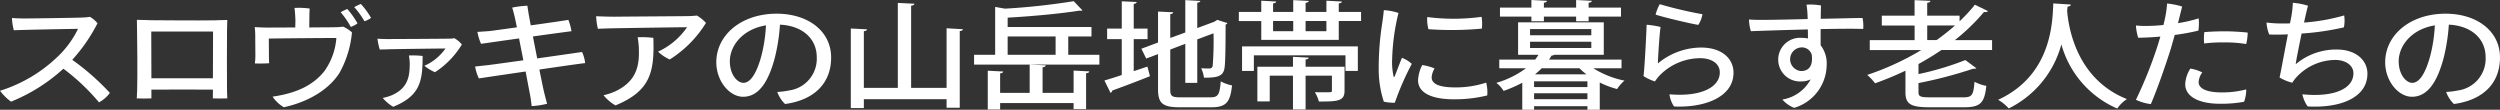 <svg xmlns="http://www.w3.org/2000/svg" width="428" height="18.784" viewBox="0 0 428 18.784">
  <rect x="0" y="0" width="428" height="18.784" fill="#333333" stroke="none"/>
  <g id="top_copy2_1" transform="translate(-466.733 -562.874)">
    <path id="パス_6983" data-name="パス 6983" d="M561.543,633.777a5.662,5.662,0,0,1-1.862,1.62,35.9,35.9,0,0,0-6.094-5.76,29.806,29.806,0,0,1-8.968,5.64,9.219,9.219,0,0,1-1.886-1.86,24.929,24.929,0,0,0,9.658-5.641,16.482,16.482,0,0,0,3.7-4.962c-2,.021-9.313.161-10.991.241a9.947,9.947,0,0,1-.323-2.1c.691.061,1.495.08,2.231.08.966,0,8.6-.1,9.865-.16a10.363,10.363,0,0,0,1.265-.119,4.918,4.918,0,0,1,1.288,1.1,28.8,28.8,0,0,1-4.324,6.262A41.415,41.415,0,0,1,561.543,633.777Z" transform="translate(-76 -55)" fill="#fff"/>
    <path id="パス_6984" data-name="パス 6984" d="M579.806,621.335s.483-.021,1.84-.04c-.024,1.3-.046,1.78-.046,1.78-.024,2.721-.024,8.081,0,10.382.022.4.046,1.021.046,1.261-.667.019-1.679.04-2.484,0,0,0,.023-.261.023-1.261v-.24c-2.369-.02-7.887-.02-10.532,0v1.5c-.713.04-1.816.04-2.507,0,.024-.321.046-.941.07-1.441.069-2.781.023-8.1-.024-10.522,0,0,0-.5-.022-1.481,1.426.04,1.977.04,1.977.04v.021c1.058,0,8.462.079,11.659.019Zm-.621,9.941.023-8c-1.242,0-8.416-.02-10.578,0l.023,8Z" transform="translate(-76 -55)" fill="#fff"/>
    <path id="パス_6985" data-name="パス 6985" d="M593.286,622.575c.023-.98.023-1.261.023-1.261-.023-.54-.07-1.54-.162-2.08a13.968,13.968,0,0,1,2.6.1c-.046.58-.046,1.6-.069,3.241,2.07-.02,3.909-.02,4.461-.04a10.89,10.89,0,0,0,1.334-.1,5.922,5.922,0,0,1,1.517.98,17.464,17.464,0,0,1-2.161,6.981c-2.047,3.141-5.771,5.022-9.5,5.841a6.018,6.018,0,0,1-1.932-1.82c3.979-.56,6.9-1.9,8.854-4.341a11.194,11.194,0,0,0,2.069-5.7c-1.678,0-9.451.061-11.566.1.022,2.62.022,3.04.022,3.04,0,.3,0,.66.046,1.18-.643.06-1.747.06-2.46.04a10.09,10.09,0,0,0,.092-1.2c0-.58-.022-2.821-.022-3.461a11.837,11.837,0,0,0-.093-1.56c.713.04,1.449.08,2.391.08Zm8.9-3.161a13.836,13.836,0,0,1,1.748,2.461,3.791,3.791,0,0,1-1.151.6,14.189,14.189,0,0,0-1.724-2.5A7.508,7.508,0,0,1,602.185,619.414Zm4.07,1.521a3.908,3.908,0,0,1-1.127.58,13.984,13.984,0,0,0-1.747-2.421,8.3,8.3,0,0,1,1.126-.54A12.83,12.83,0,0,1,606.255,620.935Z" transform="translate(-76 -55)" fill="#fff"/>
    <path id="パス_6986" data-name="パス 6986" d="M617.2,630.236a7.676,7.676,0,0,1-1.816-1.1,8.545,8.545,0,0,0,3.61-2.96c-.942,0-8.784.1-9.842.139-.506.021-.92.021-1.4.04a9.633,9.633,0,0,1-.392-1.86c.713.061,1.817.08,2.438.061.943,0,8.6-.04,9.635-.061a5.78,5.78,0,0,0,1.081-.08,4.229,4.229,0,0,1,1.288,1.08A14.743,14.743,0,0,1,617.2,630.236Zm-2.115-2.78c0,4.261-.368,6.8-5.036,8.7a6.813,6.813,0,0,1-1.793-1.519,7.735,7.735,0,0,0,1.609-.481c2.667-1.2,3.013-3.14,3.013-5.341a8.5,8.5,0,0,0-.139-1.44A15.116,15.116,0,0,1,615.089,627.456Z" transform="translate(-76 -55)" fill="#fff"/>
    <path id="パス_6987" data-name="パス 6987" d="M634.754,627.876c3.495-.5,6.876-.98,7.681-1.1a6.4,6.4,0,0,1,.528,1.9c-.942.1-4.254.58-7.841,1.1.368,1.8.667,3.3.8,3.841s.344,1.361.529,2.021a14.453,14.453,0,0,1-2.644.4c-.092-.721-.162-1.4-.3-2.041-.092-.519-.392-2.04-.737-3.881-3.587.521-6.966,1.021-8,1.181a7.253,7.253,0,0,1-.643-2.041c.528-.04,1.265-.14,2.092-.22.713-.08,3.265-.44,6.163-.84l-.737-3.741c-2.92.4-5.633.8-6.506.92a8.872,8.872,0,0,1-.622-2.04c.69-.04,1.242-.08,2.024-.14.436-.04,2.392-.32,4.737-.64-.184-.9-.322-1.561-.391-1.84-.138-.6-.3-1.161-.413-1.541a16.449,16.449,0,0,1,2.6-.32c.046.38.139.92.231,1.5.046.241.161.92.344,1.861,2.92-.4,5.772-.82,6.439-.941a9.2,9.2,0,0,1,.529,1.941c-.621.08-3.472.46-6.6.9Z" transform="translate(-76.051 -55)" fill="#fff"/>
    <path id="パス_6988" data-name="パス 6988" d="M645.152,622.795a12.684,12.684,0,0,1-.3-2.141c.942.04,2.276.08,3.126.08,1.243-.019,11.246-.08,12.648-.1.6-.021.966-.04,1.472-.1a6.537,6.537,0,0,1,1.563,1.261,19.434,19.434,0,0,1-6.208,6.261,7.3,7.3,0,0,1-2-1.34,12.156,12.156,0,0,0,4.967-4.181c-1.241,0-11.981.16-13.429.2Zm9.5,1.56c.184,5.761-.414,9.062-6.484,11.563a7.314,7.314,0,0,1-2.047-1.74,10.417,10.417,0,0,0,2.047-.681c3.587-1.721,4.116-4.321,4-7.3a12.5,12.5,0,0,0-.207-1.94A15.3,15.3,0,0,1,654.649,624.355Z" transform="translate(-76.064 -55)" fill="#fff"/>
    <path id="パス_6989" data-name="パス 6989" d="M685.1,627.716c0,4.381-2.852,7.281-7.888,7.962a5.476,5.476,0,0,1-1.333-2.061,13.669,13.669,0,0,0,2.046-.26,5.483,5.483,0,0,0,4.715-5.661c0-3.241-2.485-5.422-6.3-5.6a31.46,31.46,0,0,1-.92,5.821c-1.035,3.8-2.622,6.522-5.4,6.522-2.3,0-4.577-2.662-4.577-5.9,0-4.721,4.347-8.322,10.326-8.322C681.145,620.214,685.1,623.2,685.1,627.716Zm-11.957-.22a25.583,25.583,0,0,0,.8-5.281c-4.116.68-6.185,3.6-6.185,6.141,0,2.34,1.31,3.7,2.322,3.7C671.3,632.057,672.338,630.416,673.143,627.5Z" transform="translate(-76.077 -55)" fill="#fff"/>
    <path id="パス_6990" data-name="パス 6990" d="M704.88,622.715l2.806.16c-.023.16-.162.28-.552.32v13.122H704.88v-1.46H690.716v1.521h-2.231V622.755l2.783.14c-.024.18-.185.28-.552.32v9.7h5.817V618.374l2.852.14c-.024.18-.185.28-.575.34v14.063h6.07Z" transform="translate(-76.092 -55)" fill="#fff"/>
    <path id="パス_6991" data-name="パス 6991" d="M731.054,627.256v1.681H709.6v-1.681h3.609v-8.2l1.679.3a115.384,115.384,0,0,0,11.773-1.28l1.495,1.58a.683.683,0,0,1-.322.06.73.73,0,0,1-.207-.02c-3.15.5-7.956.96-12.279,1.2v1.6H729.7v1.62h-3.978v3.141Zm-16.993,6.521h5.058v-4.84l2.76.12c-.024.179-.185.3-.552.339v4.381h5.312v-3.821l2.69.141c-.023.179-.184.28-.552.319v6.142h-2.138v-1.04H714.061v1.1h-2.117v-6.641l2.645.139c-.023.16-.161.28-.528.321Zm1.287-6.521h8.21v-3.141h-8.21Z" transform="translate(-76.105 -55)" fill="#fff"/>
    <path id="パス_6992" data-name="パス 6992" d="M736.945,630.057l2.346-.781.437,1.641c-2.346.939-4.852,1.88-6.462,2.46a.406.406,0,0,1-.3.38l-1.034-2.1c.8-.239,1.838-.559,2.965-.939v-6.142h-2.505v-1.8H734.9v-4.68l2.553.12c-.023.18-.161.28-.506.32v4.24h2.368v1.8h-2.368Zm6.255,3.1c0,1.16.253,1.38,1.747,1.38H750.1c1.333,0,1.563-.519,1.747-2.74a6.489,6.489,0,0,0,1.931.7c-.3,2.82-.965,3.74-3.517,3.74h-5.428c-2.9,0-3.725-.639-3.725-3.08v-6.021l-2.023.76-.828-1.68,2.851-1.061v-5.3l2.6.121c-.023.179-.161.279-.506.319v4.081l2.575-.94v-5.541l2.576.14c-.023.16-.162.26-.529.3v4.341l2.92-1.08.506-.321,1.748.561a.982.982,0,0,1-.322.26c0,3.82-.046,6.6-.184,7.4-.207,1.5-1.334,1.681-3.518,1.681a5.393,5.393,0,0,0-.484-1.62c.484.04,1.127.04,1.358.04a.536.536,0,0,0,.62-.5,53.71,53.71,0,0,0,.138-5.521l-2.782,1.04v7.442h-2.047v-6.682l-2.575.98Z" transform="translate(-76.12 -55)" fill="#fff"/>
    <path id="パス_6993" data-name="パス 6993" d="M772.063,619.914h3.818v1.561h-3.818v3.22H758.795v-3.22h-3.84v-1.561h3.84v-1.92l2.553.14c-.023.179-.161.28-.529.32v1.46h3.45v-2.02l2.667.14c-.023.16-.184.279-.552.32v1.56h3.564v-1.92l2.645.14c-.024.179-.161.28-.53.32Zm-16.556,10.1v-4.2h19.822v4.2h-2.116v-2.662H757.53v2.662Zm17.546-.721v4.1c0,1.781-1.081,1.861-4.393,1.861a5.98,5.98,0,0,0-.689-1.6c.574.02,1.126.02,1.563.02,1.357,0,1.357,0,1.357-.3v-2.54h-4.507v5.781h-2.161v-5.781h-3.979v4.4h-2.115V629.3h6.094v-1.7l2.69.14c-.023.16-.161.28-.529.32v1.24Zm-12.234-7.821v1.74h3.45v-1.74Zm9.129,1.74v-1.74h-3.564v1.74Z" transform="translate(-76.134 -55)" fill="#fff"/>
    <path id="パス_6994" data-name="パス 6994" d="M782.3,620.095a36.683,36.683,0,0,0-1.08,7.821,11.2,11.2,0,0,0,.229,2.98c.024.18.115.241.207.041.277-.68.782-2.081,1.242-3.161a5.007,5.007,0,0,1,1.679,1.04,47.05,47.05,0,0,0-2.9,6.642,7.6,7.6,0,0,1-1.886-.181,17.859,17.859,0,0,1-.874-5.741,48.7,48.7,0,0,1,.6-7.682c.091-.66.23-1.62.276-2.24A9.562,9.562,0,0,1,782.3,620.095Zm6.186,9.5a3.271,3.271,0,0,0-.506,1.519c0,.9.851,1.721,3.932,1.721a16.472,16.472,0,0,0,5.4-.82,6.366,6.366,0,0,1,.184,2.2,23.5,23.5,0,0,1-5.657.66c-4.093,0-6.186-1.22-6.186-3.26a6.23,6.23,0,0,1,.713-2.6A8.121,8.121,0,0,1,788.487,629.6Zm8.048-8.842a8.447,8.447,0,0,1,.046,2.019,55.829,55.829,0,0,1-9.152.1,6.624,6.624,0,0,1-.207-2.081A35.171,35.171,0,0,0,796.535,620.755Z" transform="translate(-76.148 -55)" fill="#fff"/>
    <path id="パス_6995" data-name="パス 6995" d="M820.5,629.557h-4.829a15.908,15.908,0,0,0,5.335,2.12,6.585,6.585,0,0,0-1.265,1.44,14.63,14.63,0,0,1-2.967-1.12v4.661H814.66v-.6h-9.129v.6h-2.023v-4.621a22.189,22.189,0,0,1-3.2,1.4,5.025,5.025,0,0,0-1.243-1.381,15.849,15.849,0,0,0,5.082-2.5h-4.576v-1.481h6.14a8.868,8.868,0,0,0,.575-.82h-3.495v-5.562h14.671v5.562H808.98a.841.841,0,0,1-.459.14c-.138.22-.277.459-.438.68H820.5Zm-15.43-8.042v-.8H799.69v-1.541h5.381v-1.3l2.667.14c-.022.18-.183.28-.528.32v.84h5.519v-1.3l2.69.14c-.023.18-.184.28-.552.34v.82h5.542v1.541h-5.542v.8h-2.138v-.8H807.21v.8Zm-.23,1.339v1.061h10.486v-1.061Zm0,2.162v1.08h10.486v-1.08Zm9.819,7.761v-.98h-9.129v.98Zm-9.129,2.08h9.129v-1.02h-9.129Zm1.311-5.3a13.422,13.422,0,0,1-1.15,1.04H814.5a9.333,9.333,0,0,1-1.2-1.04Z" transform="translate(-76.162 -55)" fill="#fff"/>
    <path id="パス_6996" data-name="パス 6996" d="M826.737,628.736a11.656,11.656,0,0,1,7.405-2.72c3.518,0,5.542,1.86,5.542,4.3,0,4.421-5.451,6.041-10.187,5.782a4.958,4.958,0,0,1-.782-2.08c5.243.46,8.623-1.121,8.623-3.761,0-1.4-1.265-2.421-3.38-2.421a9.784,9.784,0,0,0-6.968,3,9.5,9.5,0,0,0-.759.979,7.927,7.927,0,0,1-1.955-.92c.185-1.179.53-8,.53-8.782a14.967,14.967,0,0,1,2.391.381C827.014,623.635,826.761,627.656,826.737,628.736Zm.323-10.142a71.861,71.861,0,0,0,7.312,1.72,5.016,5.016,0,0,1-.713,1.821c-1.495-.24-6.232-1.38-7.312-1.761A7.309,7.309,0,0,1,827.06,618.594Z" transform="translate(-76.175 -55)" fill="#fff"/>
    <path id="パス_6997" data-name="パス 6997" d="M852.382,620.755a16.909,16.909,0,0,0-.184-2.081,10.17,10.17,0,0,1,2.484.14c-.024.36-.046,1.22-.046,2.281,3.127-.061,6.07-.141,7.151-.141a6.488,6.488,0,0,1,.114,1.881c-1.425-.061-4.23-.04-7.289.019v2.761a5.108,5.108,0,0,1,1.035,3.421,7.746,7.746,0,0,1-5.565,7.3,5.146,5.146,0,0,1-2.023-1.421,6.726,6.726,0,0,0,4.852-3.46,3.489,3.489,0,0,1-1.61.359,3.738,3.738,0,1,1,.046-7.461,6.526,6.526,0,0,1,1.1.1l-.023-1.54c-4.093.1-8.187.24-9.75.3a6.857,6.857,0,0,1-.322-2c.759.059,2.07.08,2.966.059,1.15,0,4.025-.059,7.083-.139Zm.713,6.5a1.75,1.75,0,0,0-1.84-1.261,2.027,2.027,0,0,0,0,4.041C852.589,630.036,853.324,629.176,853.095,627.256Z" transform="translate(-76.188 -55)" fill="#fff"/>
    <path id="パス_6998" data-name="パス 6998" d="M883.981,626.436h-8.669q-1.9,1.29-3.932,2.4v1.721a49.549,49.549,0,0,0,8.025-2.4l1.886,1.4c-.092.08-.161.08-.552.08a74.675,74.675,0,0,1-9.359,2.46v1.54c0,.76.3.9,2.023.9h5.658c1.494,0,1.724-.38,1.908-2.66a7.682,7.682,0,0,0,2.023.7c-.3,2.921-1.012,3.66-3.816,3.66h-5.887c-3.243,0-4.14-.54-4.14-2.58v-3.68c-1.678.8-3.425,1.52-5.2,2.16A9.041,9.041,0,0,0,862.6,630.7a46.78,46.78,0,0,0,9.267-4.26h-8.83v-1.7h7.68v-2.5H865.1v-1.679h5.61v-2.661l2.714.12c-.024.18-.185.28-.552.34v2.2h5.541v.96a26.426,26.426,0,0,0,2.622-2.841l2.253,1.1a.615.615,0,0,1-.46.161.851.851,0,0,1-.229-.021,33.852,33.852,0,0,1-4.991,4.821h6.37Zm-11.106-1.7h1.609a39.779,39.779,0,0,0,3.151-2.5h-4.76Z" transform="translate(-76.202 -55)" fill="#fff"/>
    <path id="パス_6999" data-name="パス 6999" d="M897.53,618.654c-.023.2-.229.3-.575.36l-.068.74c.253,3.02,1.678,11.683,10.232,15.084a5.756,5.756,0,0,0-1.655,1.62,16.885,16.885,0,0,1-9.567-10.982,17.184,17.184,0,0,1-9.013,10.962,7.379,7.379,0,0,0-1.817-1.481c9.428-4.32,9.29-13.822,9.451-16.5Z" transform="translate(-76.257 -55)" fill="#fff"/>
    <path id="パス_7000" data-name="パス 7000" d="M910.5,622.314c.874,0,1.863-.059,2.875-.16.068-.3.138-.58.183-.779a18.046,18.046,0,0,0,.438-2.9,12.851,12.851,0,0,1,2.575.52c-.115.481-.39,1.561-.713,2.841a23.265,23.265,0,0,0,3.541-.82,8.012,8.012,0,0,1-.046,2.1,37.767,37.767,0,0,1-4.046.74c-.231.8-.46,1.6-.667,2.34-.9,2.862-2.369,7.062-3.427,9.5a8.334,8.334,0,0,1-2.552-.74,71.969,71.969,0,0,0,3.725-9.3c.161-.519.322-1.04.46-1.52-1.265.12-2.552.18-3.794.2a8.594,8.594,0,0,1-.391-2.1,15.149,15.149,0,0,0,1.816.08Zm17.04,10.863a5.685,5.685,0,0,1-.368,2.121,21.906,21.906,0,0,1-4.071.34c-3.839,0-6.024-1.321-6-3.381a5.409,5.409,0,0,1,.874-2.641,6.819,6.819,0,0,1,2.046.66,3.048,3.048,0,0,0-.621,1.62c-.022.921.9,1.8,3.979,1.8A16.121,16.121,0,0,0,927.544,633.177Zm-3.565-9.942c1.082,0,2.829.1,3.818.22a8.447,8.447,0,0,1-.253,1.96,21.157,21.157,0,0,0-3.61-.279,25.613,25.613,0,0,0-3.587.179,9.135,9.135,0,0,1,.022-1.94c1.15-.1,2.461-.14,3.587-.14Z" transform="translate(-76.257 -55)" fill="#fff"/>
    <path id="パス_7001" data-name="パス 7001" d="M935.274,620.675a18.309,18.309,0,0,0,.253-2.321,11.882,11.882,0,0,1,2.6.5c-.115.32-.368,1.46-.689,2.88a33.365,33.365,0,0,0,6.875-1.219,6.138,6.138,0,0,1-.046,2.04,45.087,45.087,0,0,1-7.244,1.06c-.436,2.141-.9,4.381-1.011,5.261a10.7,10.7,0,0,1,7.059-2.521c3.2,0,5.22,1.781,5.22,4.141,0,3.982-4.415,5.922-10.232,5.6a5.531,5.531,0,0,1-.9-2.08c5.313.54,8.738-.9,8.738-3.6,0-1.34-1.31-2.28-3.127-2.28a9.147,9.147,0,0,0-6.577,2.9,6.182,6.182,0,0,0-.758,1,7.6,7.6,0,0,1-2.185-.9c.115-.46.253-1.221.414-2.041.253-1.38.667-3.5,1.012-5.341-1.241.06-2.368.06-3.2.02a6.545,6.545,0,0,1-.459-2.041,21.04,21.04,0,0,0,2.92.161c.345,0,.713,0,1.1-.02Z" transform="translate(-76.257 -55)" fill="#fff"/>
    <path id="パス_7002" data-name="パス 7002" d="M970.99,627.716c0,4.381-2.851,7.281-7.887,7.962a5.476,5.476,0,0,1-1.333-2.061,13.636,13.636,0,0,0,2.045-.26,5.482,5.482,0,0,0,4.715-5.661c0-3.241-2.484-5.422-6.3-5.6a31.454,31.454,0,0,1-.919,5.821c-1.036,3.8-2.623,6.522-5.4,6.522-2.3,0-4.576-2.662-4.576-5.9,0-4.721,4.347-8.322,10.325-8.322C967.035,620.214,970.99,623.2,970.99,627.716Zm-11.957-.22a25.584,25.584,0,0,0,.8-5.281c-4.116.68-6.186,3.6-6.186,6.141,0,2.34,1.311,3.7,2.323,3.7C957.193,632.057,958.229,630.416,959.033,627.5Z" transform="translate(-76.257 -55)" fill="#fff"/>
  </g>
</svg>
